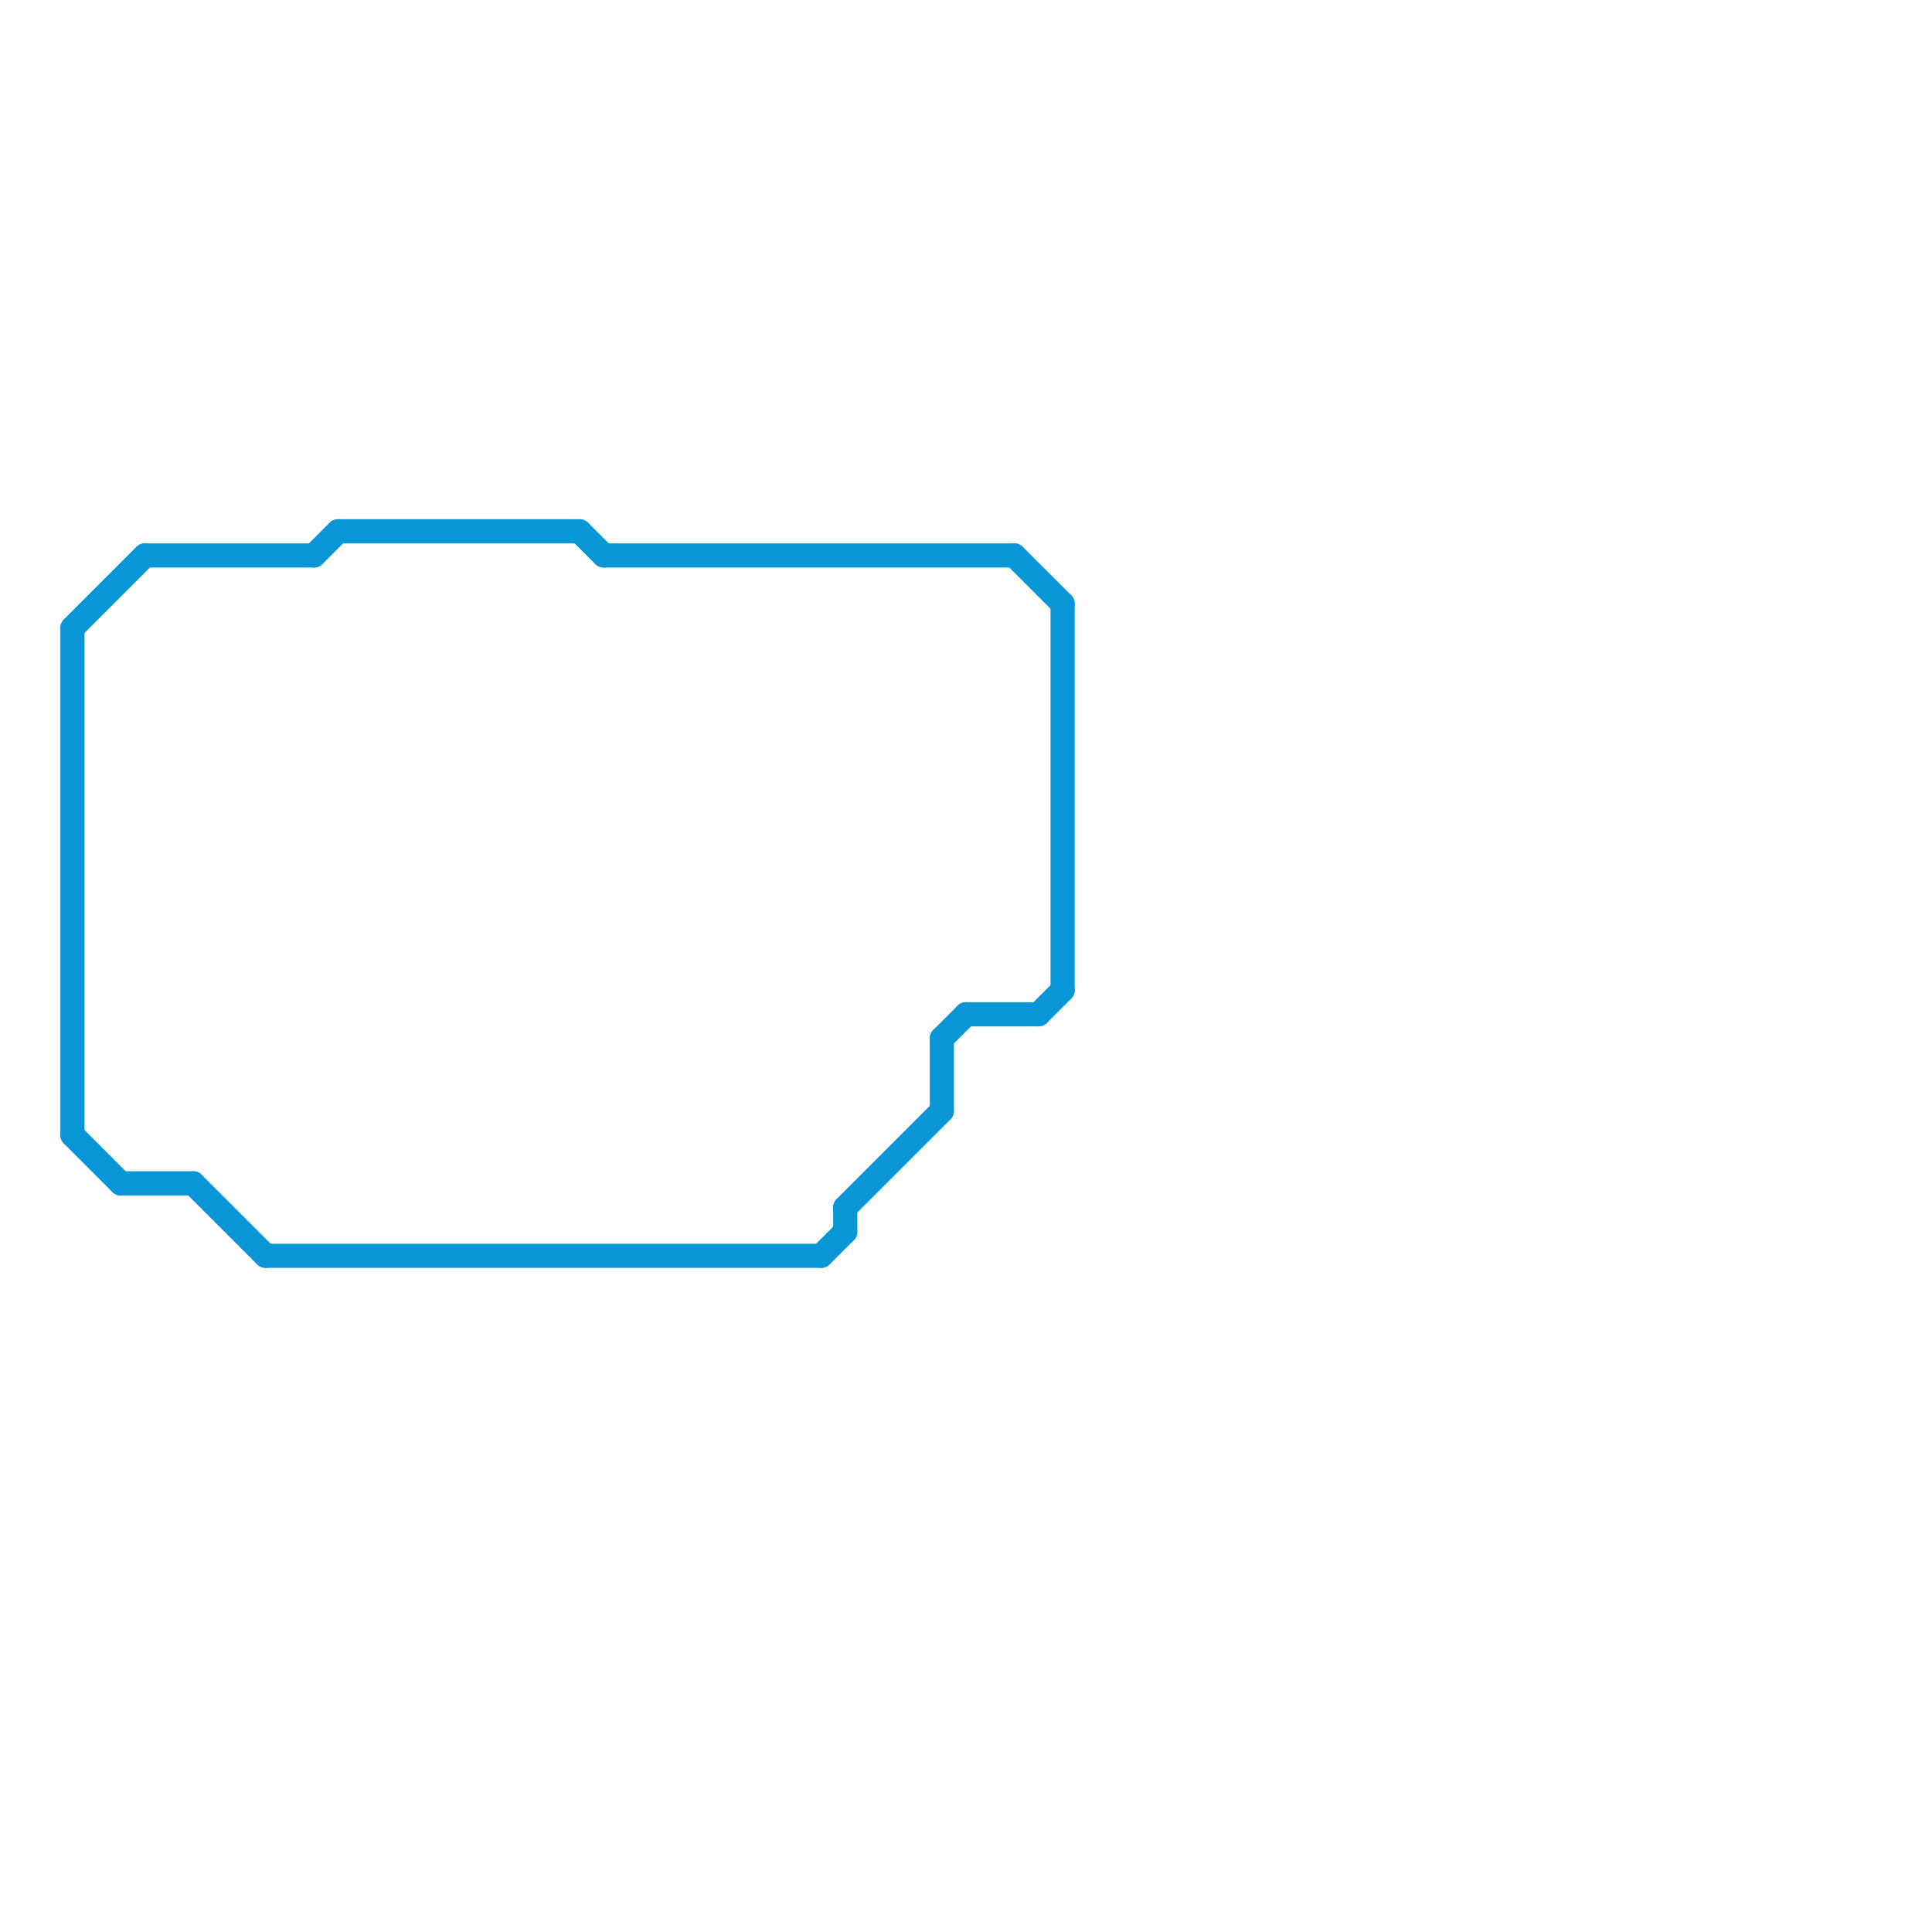 
<svg version="1.1" xmlns="http://www.w3.org/2000/svg" viewBox="0 0 80 80">
<style>text { font: 1px Helvetica; font-weight: 600; white-space: pre; dominant-baseline: central; } line { stroke-width: 1; fill: none; stroke-linecap: round; stroke-linejoin: round; } .c0 { stroke: #0896d7 } .w1 { stroke-width: 1; }</style><defs><g id="wm-xf"><circle r="1.2" fill="#000"/><circle r="0.9" fill="#fff"/><circle r="0.6" fill="#000"/><circle r="0.3" fill="#fff"/></g><g id="wm"><circle r="0.6" fill="#000"/><circle r="0.3" fill="#fff"/></g></defs><line class="c0 " x1="35" y1="50" x2="35" y2="51"/><line class="c0 " x1="24" y1="22" x2="25" y2="23"/><line class="c0 " x1="13" y1="23" x2="14" y2="22"/><line class="c0 " x1="6" y1="23" x2="13" y2="23"/><line class="c0 " x1="43" y1="42" x2="44" y2="41"/><line class="c0 " x1="3" y1="26" x2="6" y2="23"/><line class="c0 " x1="44" y1="25" x2="44" y2="41"/><line class="c0 " x1="34" y1="52" x2="35" y2="51"/><line class="c0 " x1="5" y1="49" x2="8" y2="49"/><line class="c0 " x1="40" y1="42" x2="43" y2="42"/><line class="c0 " x1="3" y1="47" x2="5" y2="49"/><line class="c0 " x1="42" y1="23" x2="44" y2="25"/><line class="c0 " x1="11" y1="52" x2="34" y2="52"/><line class="c0 " x1="25" y1="23" x2="42" y2="23"/><line class="c0 " x1="35" y1="50" x2="39" y2="46"/><line class="c0 " x1="39" y1="43" x2="40" y2="42"/><line class="c0 " x1="39" y1="43" x2="39" y2="46"/><line class="c0 " x1="14" y1="22" x2="24" y2="22"/><line class="c0 " x1="3" y1="26" x2="3" y2="47"/><line class="c0 " x1="8" y1="49" x2="11" y2="52"/>
</svg>
